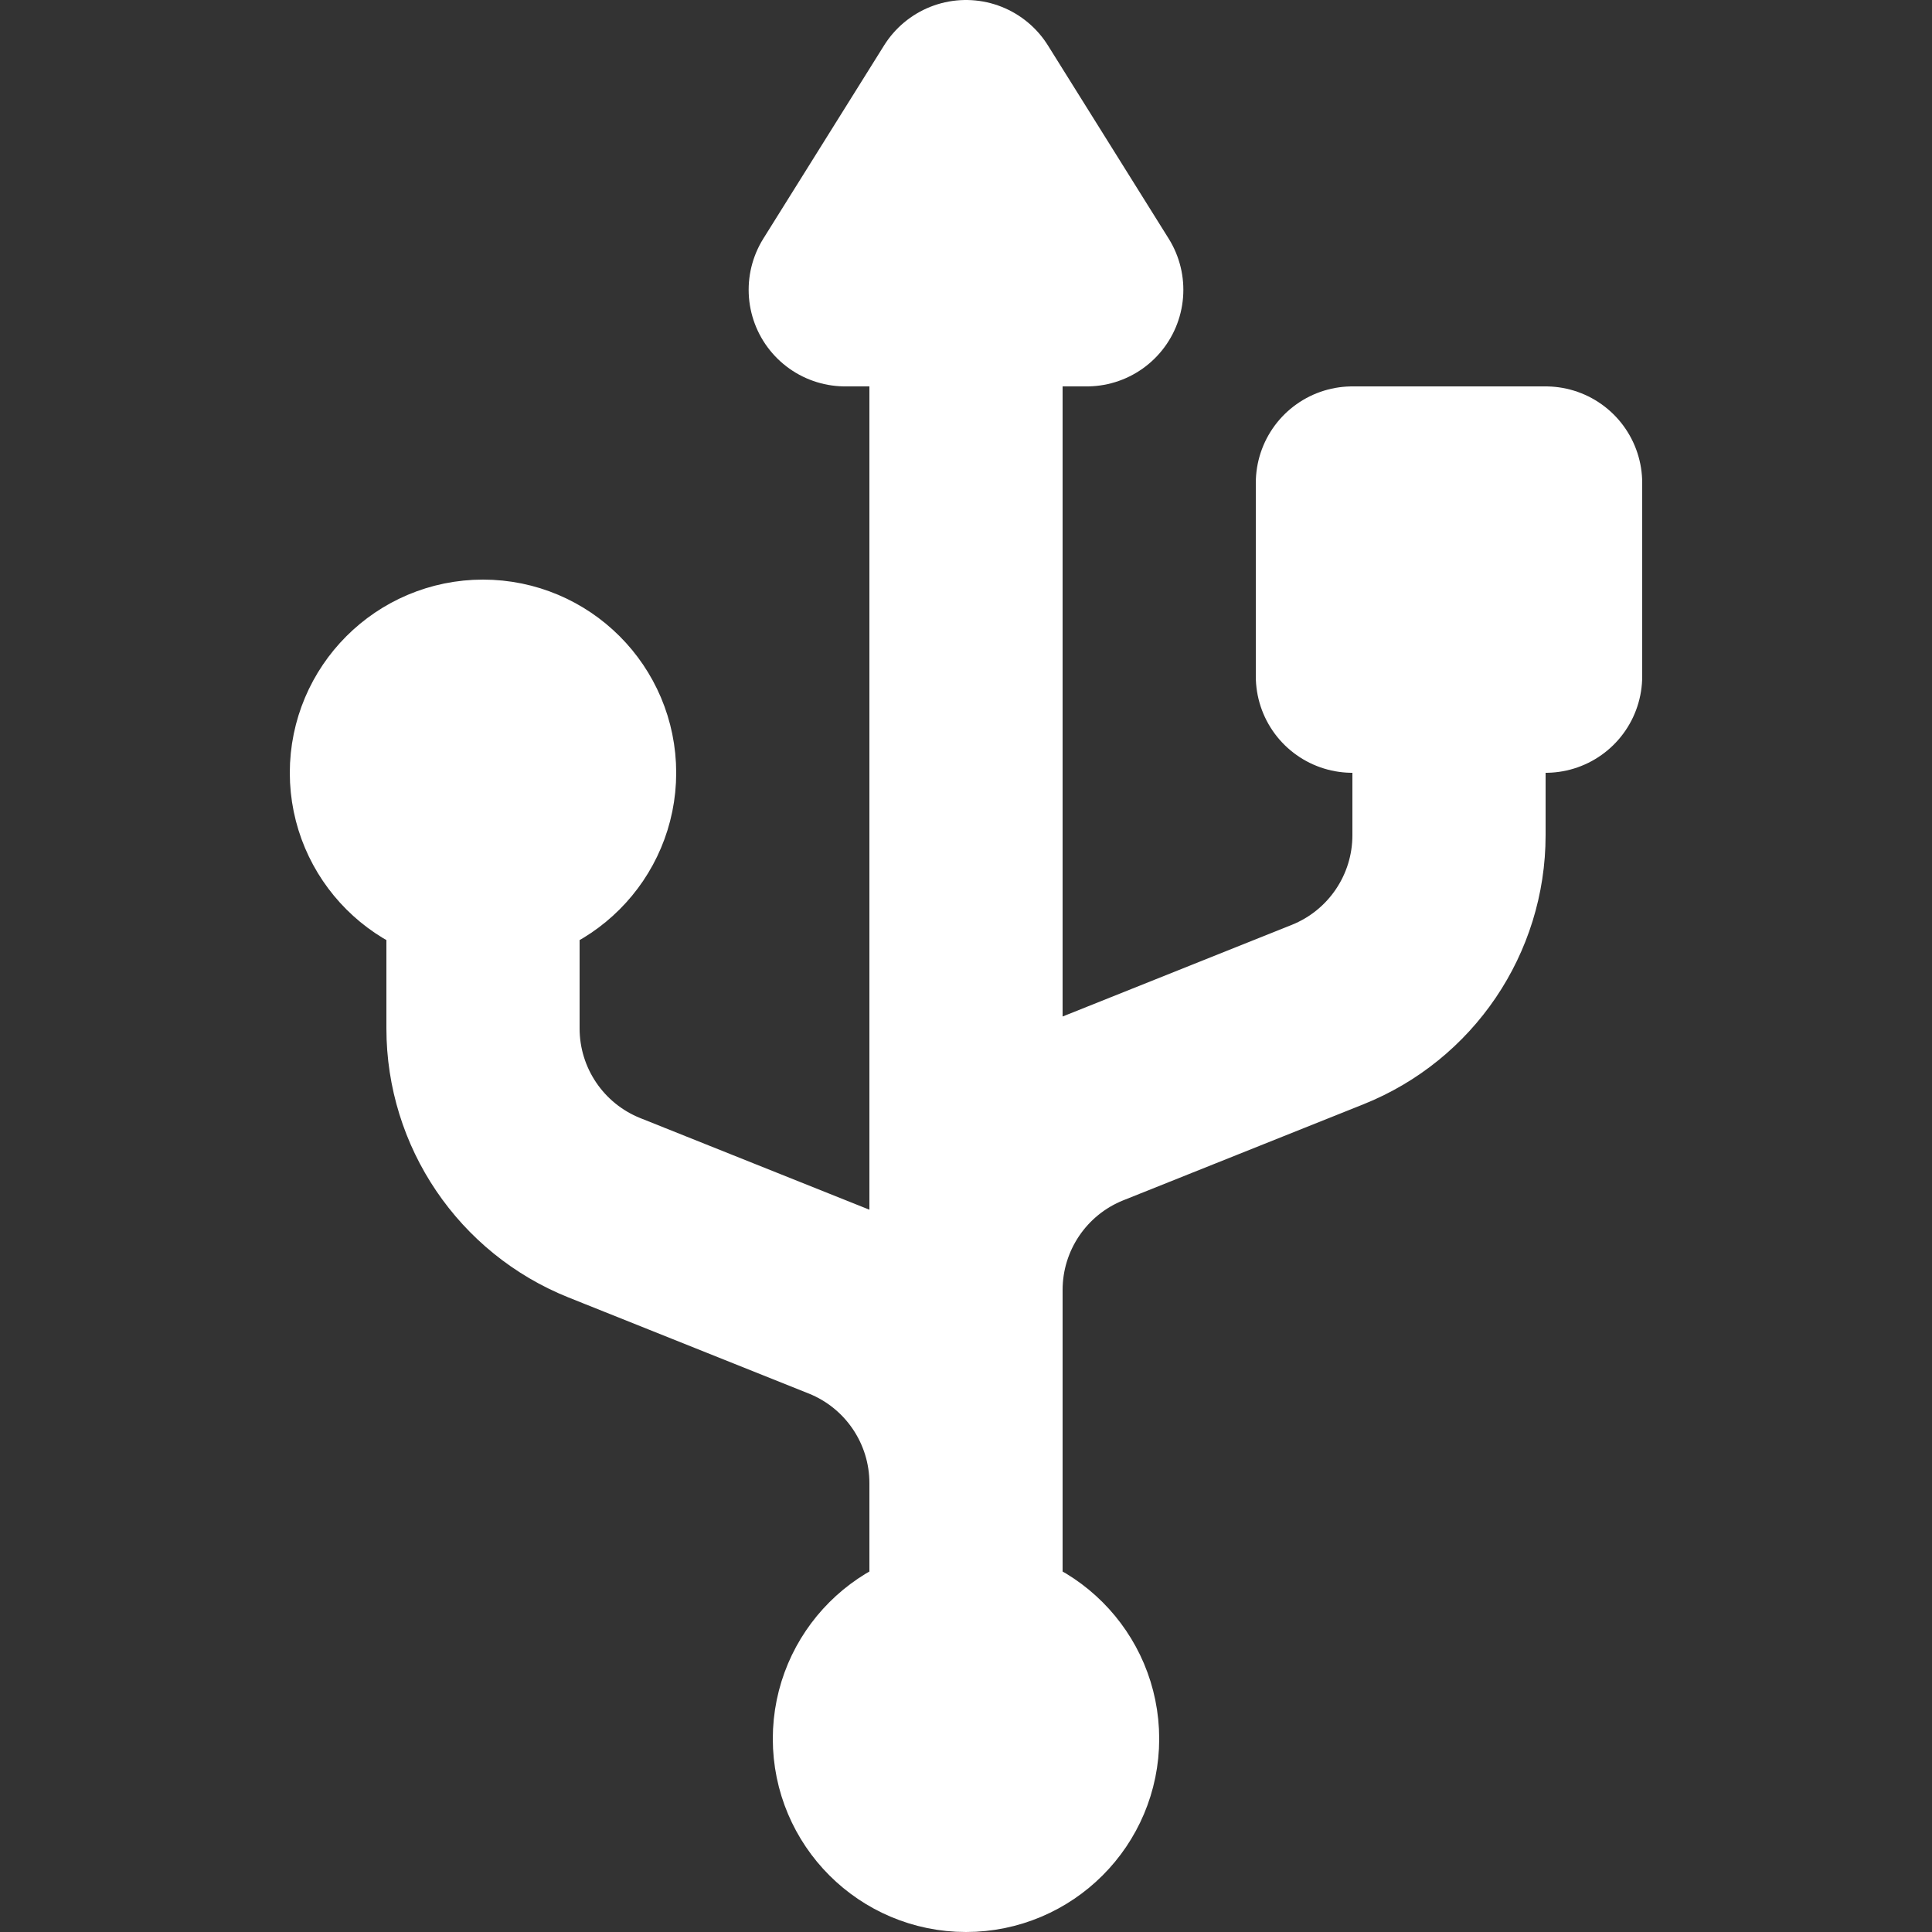 <svg xmlns="http://www.w3.org/2000/svg" width="24" height="24" viewBox="2 2 20 20">
  <rect x="2" y="2" width="20" height="20" fill="#333333" stroke="none"/>
  <path fill="none" stroke="#ffffff" stroke-linecap="round" stroke-linejoin="round" stroke-width="2" d="M12,21 C12.552,21 13,20.552 13,20 C13,19.448 12.552,19 12,19 C11.448,19 11,19.448 11,20 C11,20.552 11.448,21 12,21 Z 
           M12,20 L12,3 L10.75,5 L13.25,5 L12,3 
           M12,18 L12,17.354 C12,16.536 11.502,15.801 10.743,15.497 L8.257,14.503 C7.498,14.199 7,13.464 7,12.646 L7,10 L7,10 
           M7,11 C7.552,11 8,10.552 8,10 C8,9.448 7.552,9 7,9 C6.448,9 6,9.448 6,10 C6,10.552 6.448,11 7,11 Z 
           M12,16 L12,15.354 C12,14.536 12.498,13.801 13.257,13.497 L15.743,12.503 C16.502,12.199 17,11.464 17,10.646 L17,9 L17,9 
           M16,7 L18,7 L18,9 L16,9 Z"></path>
</svg>
